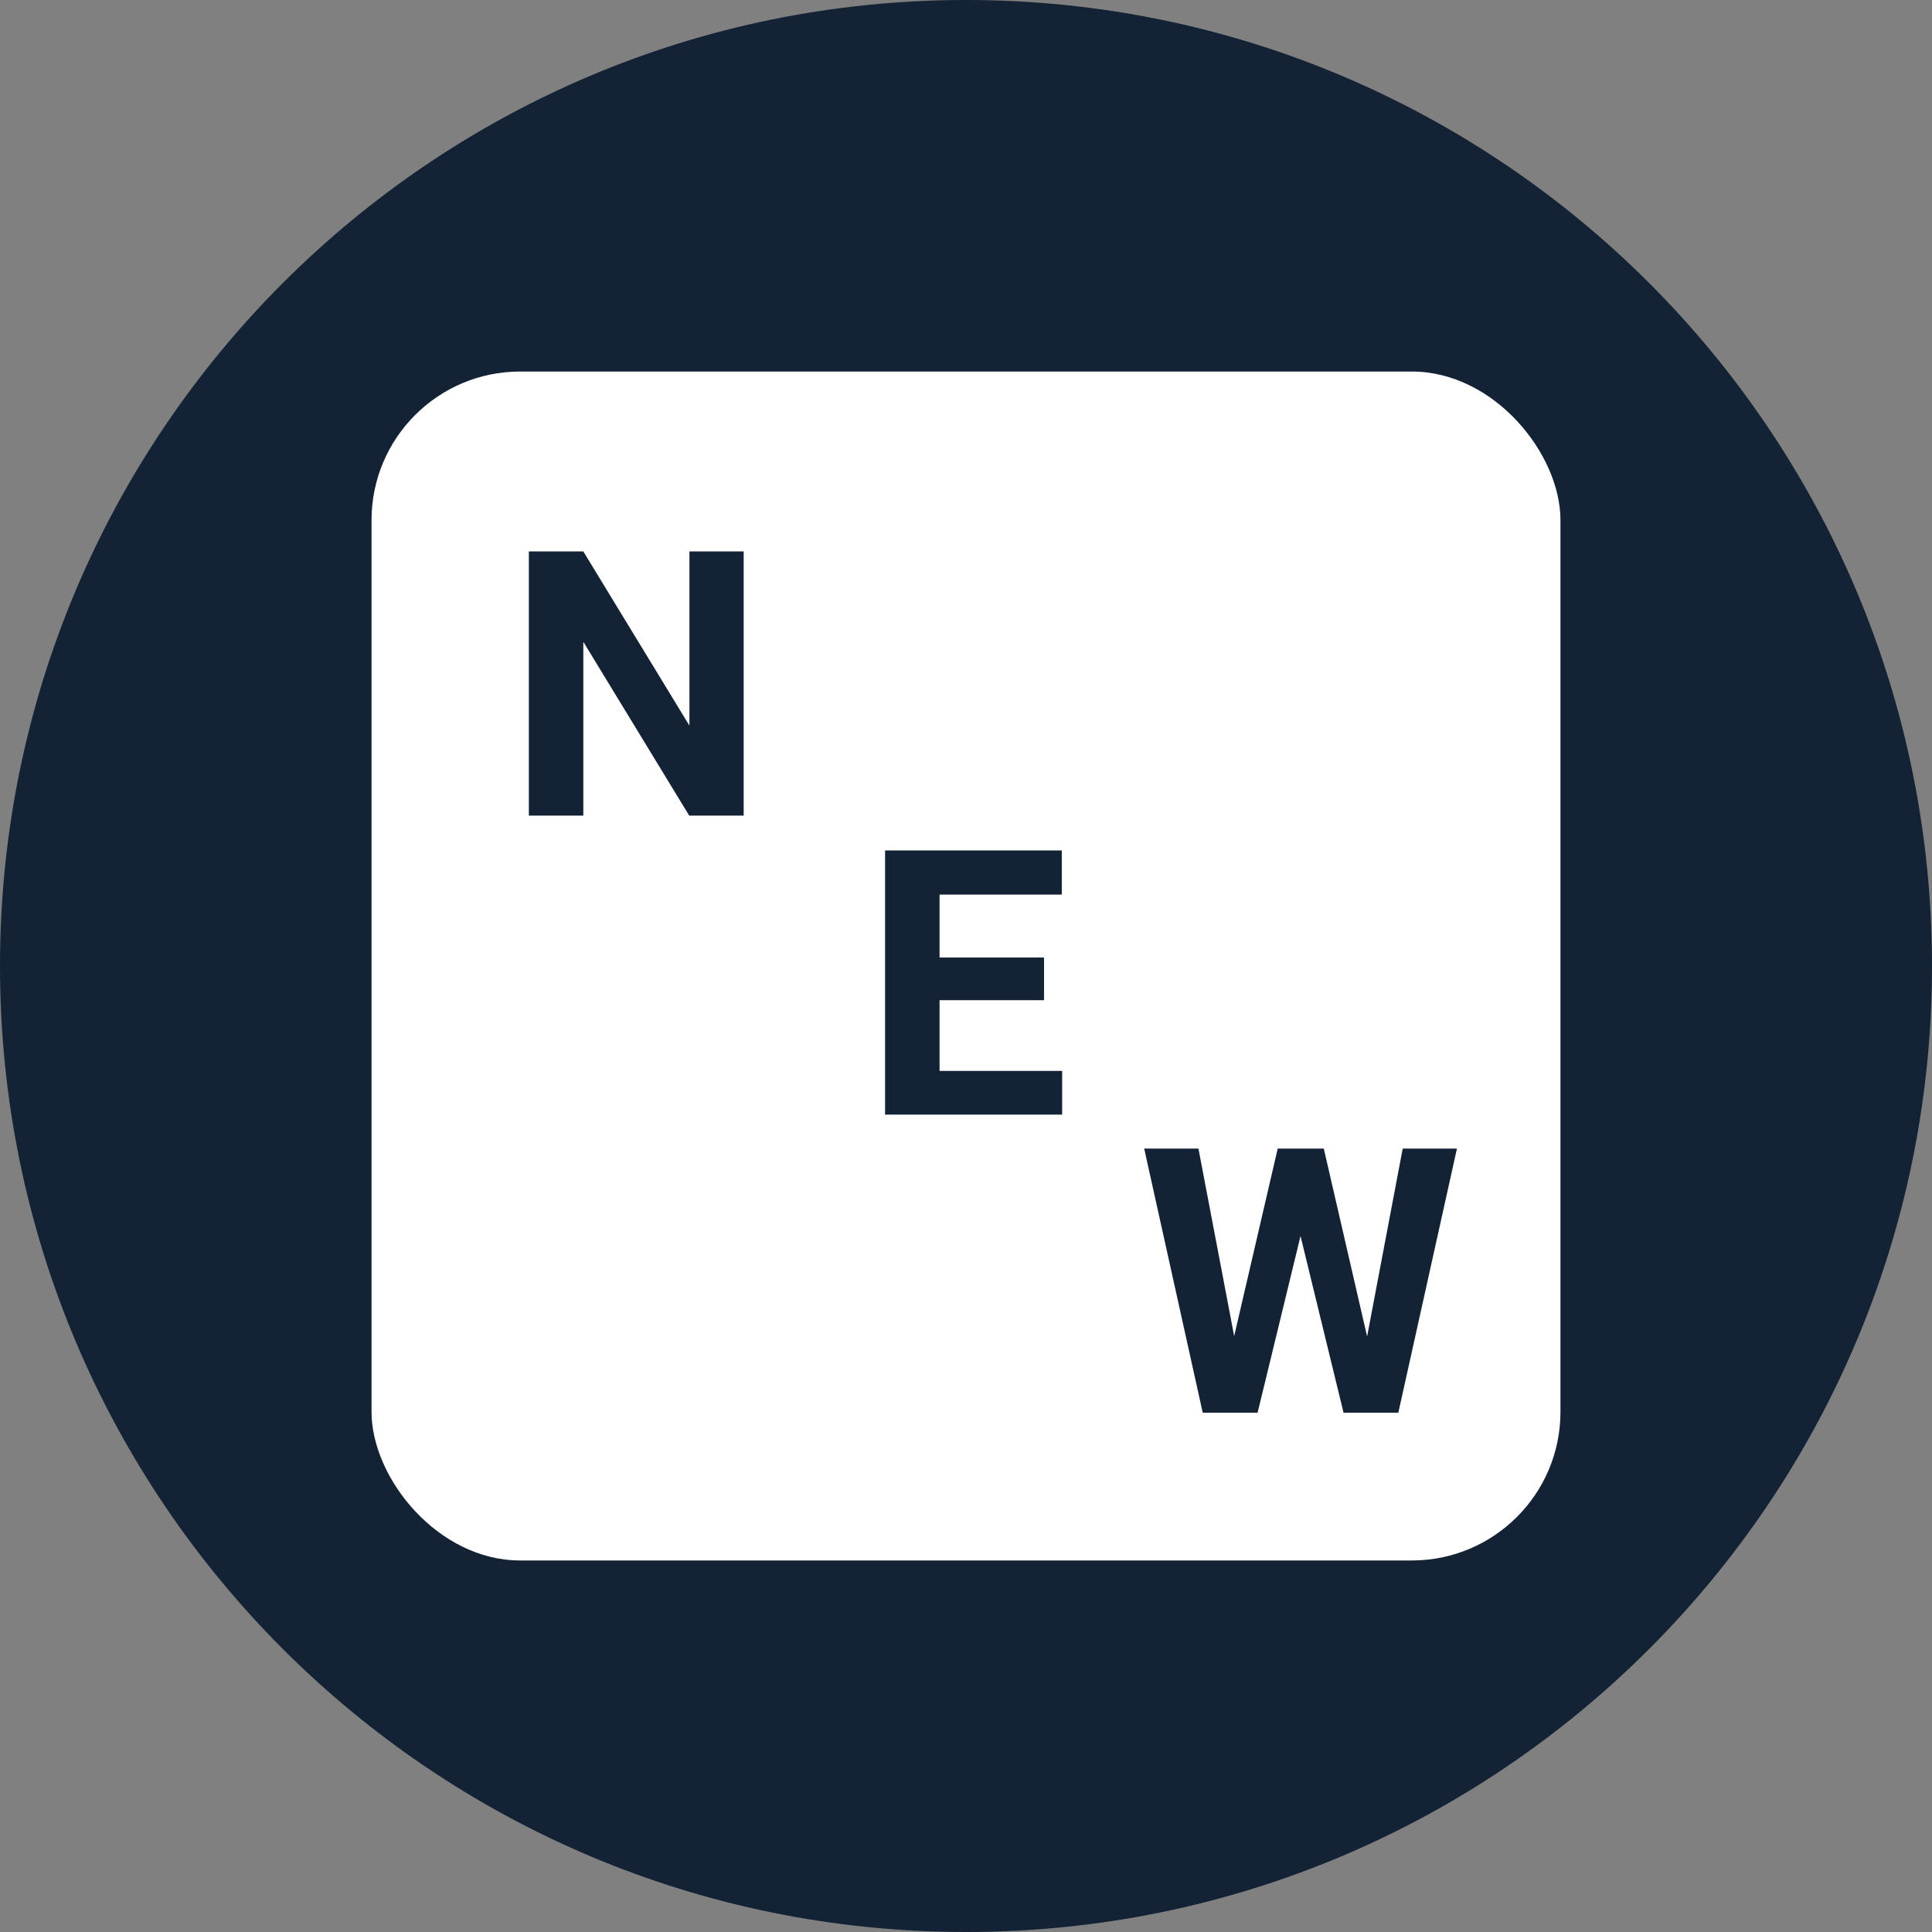 <svg width="26" height="26" viewBox="0 0 26 26" fill="none" xmlns="http://www.w3.org/2000/svg">
<rect x="0" y="0" width="26" height="26" fill="#808080" stroke="none"/>
<path d="M26 13C26 20.18 20.18 26 13 26C5.82 26 0 20.18 0 13C0 5.82 5.82 0 13 0C20.18 0 26 5.82 26 13Z" fill="#132234"/>
<rect x="5" y="5" width="16" height="16" rx="2" fill="white"/>
<path d="M10.008 10.976H9.275L7.85 8.637V10.976H7.117V7.421H7.85L9.278 9.765V7.421H10.008V10.976Z" fill="#132234"/>
<path d="M14.05 13.46H12.644V14.412H14.294V15H11.911V11.445H14.289V12.039H12.644V12.886H14.05V13.46Z" fill="#132234"/>
<path d="M18.398 17.986L18.877 15.457H19.607L18.818 19.012H18.081L17.502 16.634L16.924 19.012H16.186L15.398 15.457H16.128L16.609 17.981L17.195 15.457H17.815L18.398 17.986Z" fill="#132234"/>
</svg>
